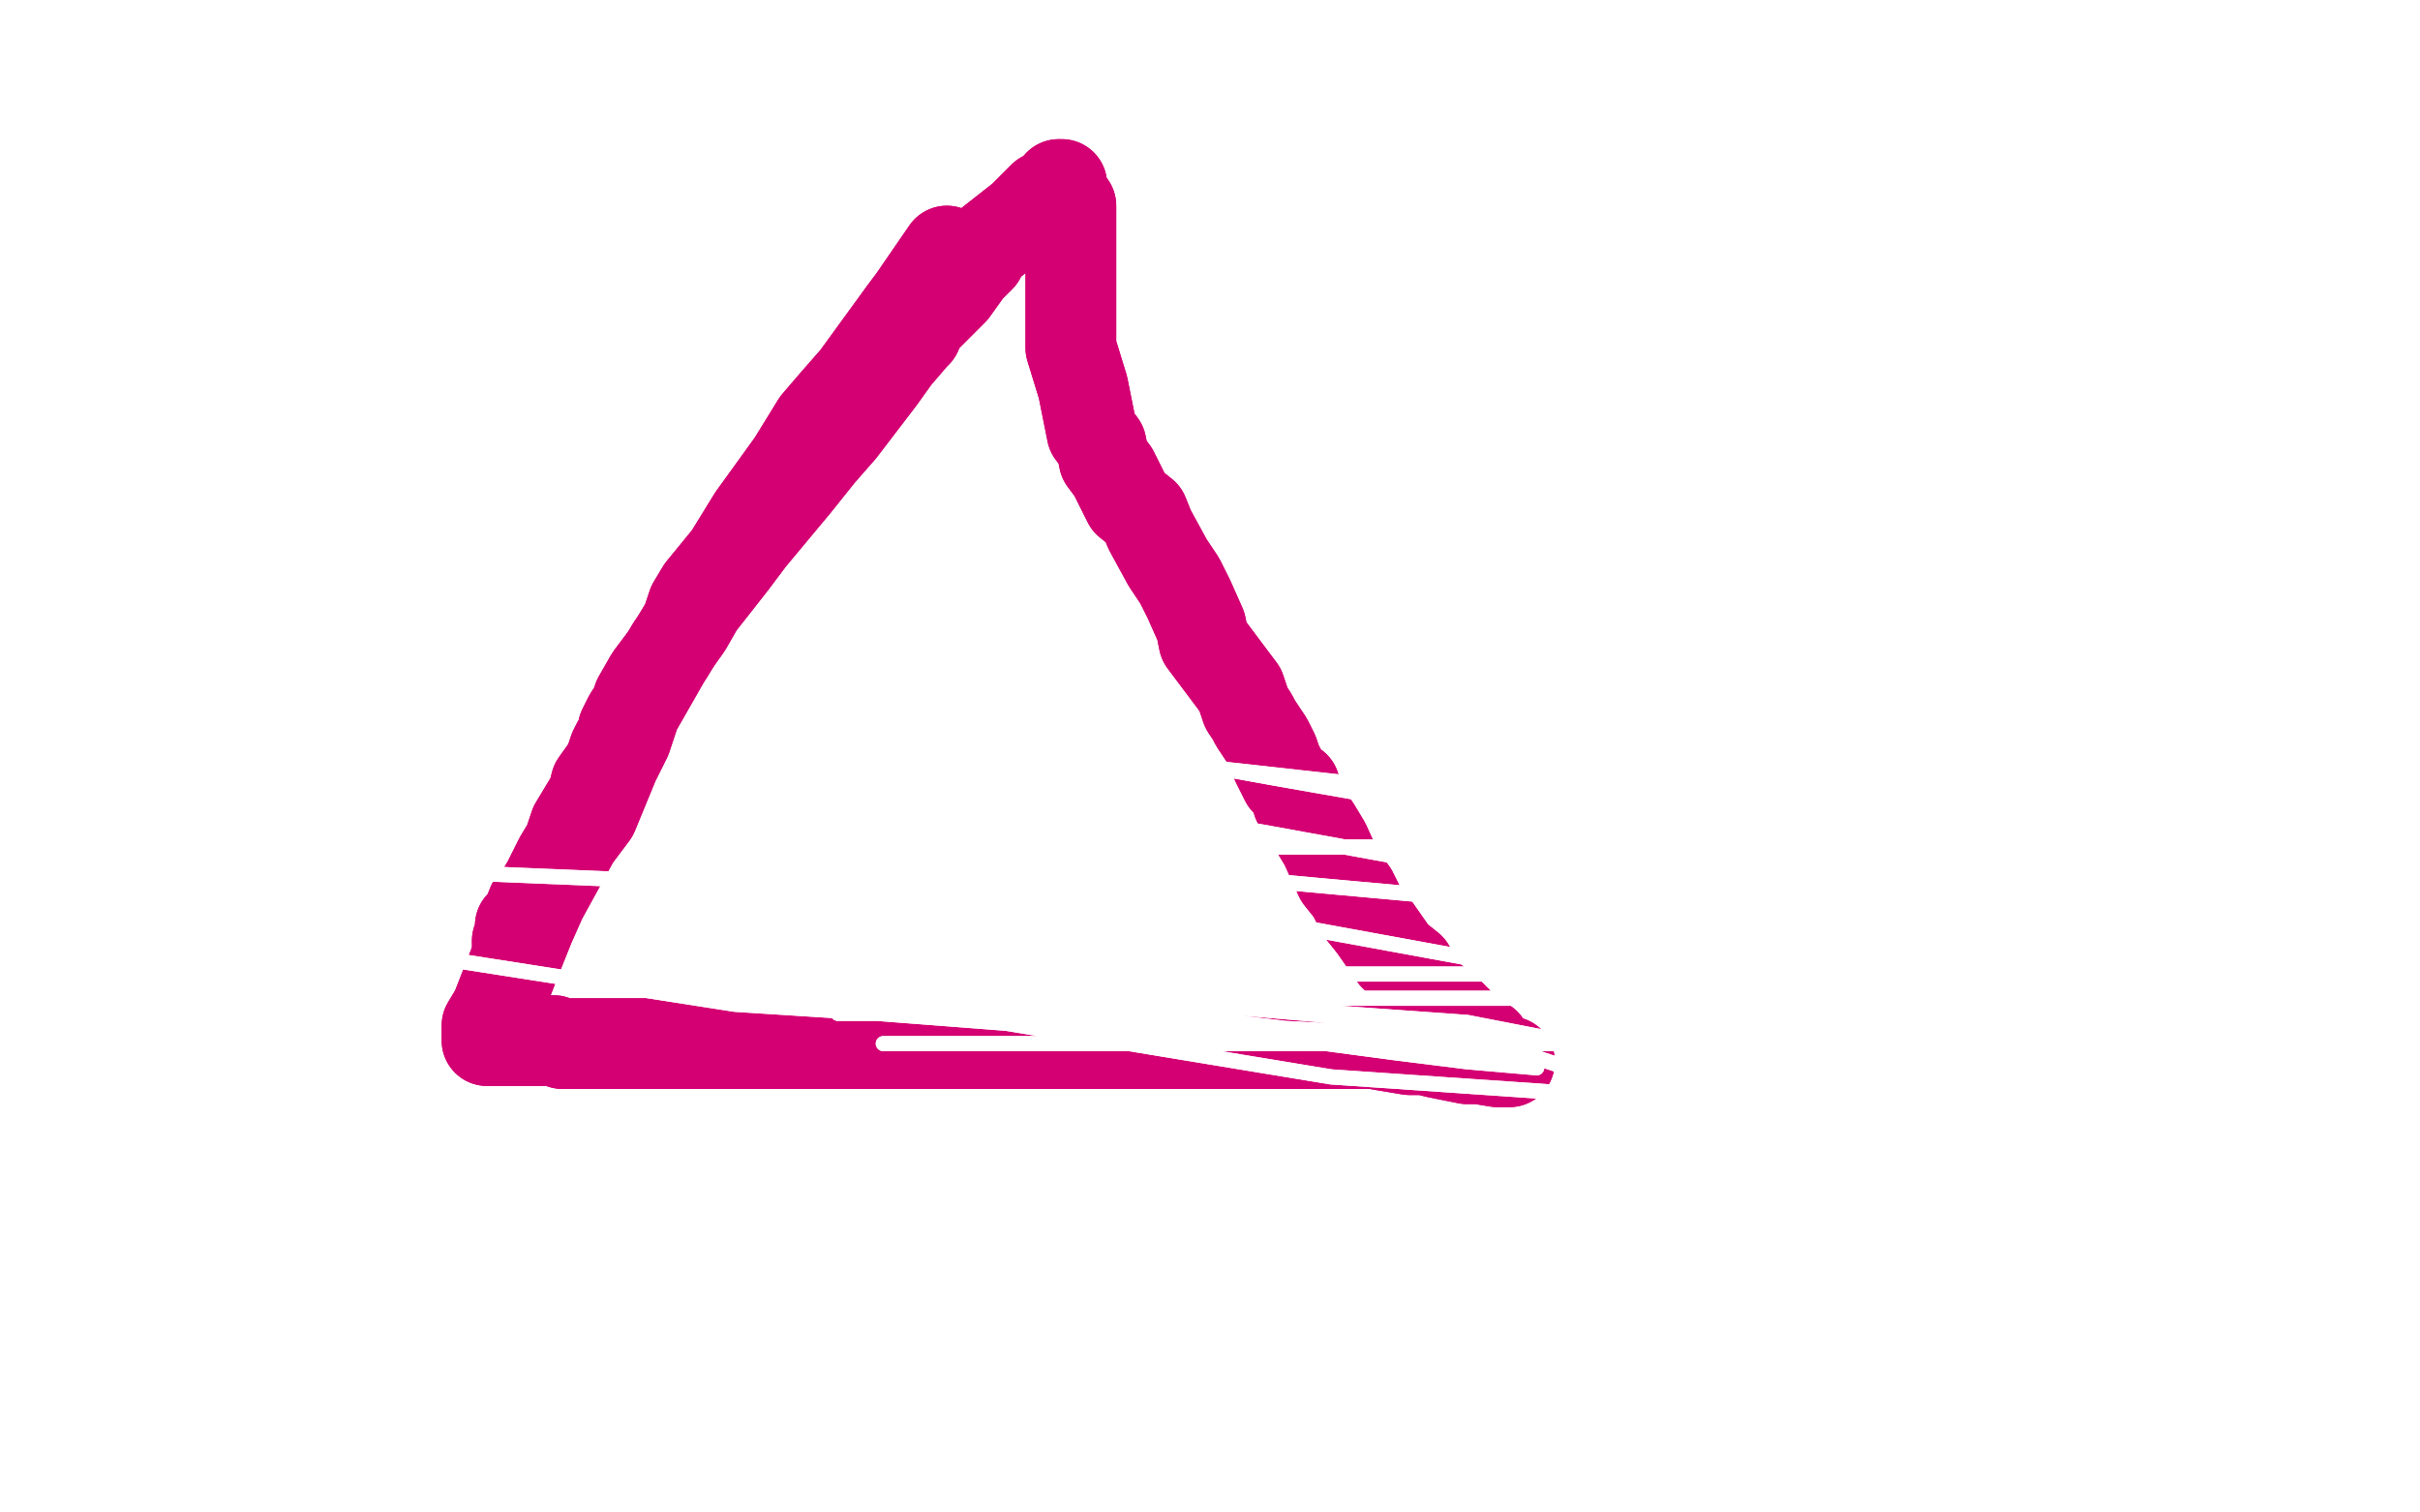<?xml version="1.0" standalone="no"?>
<!DOCTYPE svg PUBLIC "-//W3C//DTD SVG 1.1//EN"
"http://www.w3.org/Graphics/SVG/1.1/DTD/svg11.dtd">

<svg width="800" height="500" version="1.1" xmlns="http://www.w3.org/2000/svg" xmlns:xlink="http://www.w3.org/1999/xlink" style="stroke-antialiasing: false"><desc>This SVG has been created on https://colorillo.com/</desc><rect x='0' y='0' width='800' height='500' style='fill: rgb(255,255,255); stroke-width:0' /><polyline points="313,83 302,99 302,99 299,103 299,103 283,125 283,125 276,133 276,133 270,140 270,140 262,153 262,153 249,171 241,184 232,195 229,200 227,206 221,216 218,220 215,224 211,231 210,234 208,237 206,241 206,244 204,246 203,248 202,251 202,252 197,259 196,263 190,273 188,279 185,284 181,292 178,297 176,299 174,304 172,306 172,308 171,311 171,312" style="fill: none; stroke: #d40073; stroke-width: 30; stroke-linejoin: round; stroke-linecap: round; stroke-antialiasing: false; stroke-antialias: 0; opacity: 1.0"/>
<polyline points="313,83 302,99 302,99 299,103 299,103 283,125 283,125 276,133 276,133 270,140 270,140 262,153 249,171 241,184 232,195 229,200 227,206 221,216 218,220 215,224 211,231 210,234 208,237 206,241 206,244 204,246 203,248 202,251 202,252 197,259 196,263 190,273 188,279 185,284 181,292 178,297 176,299 174,304 172,306 172,308 171,311 171,312" style="fill: none; stroke: #d40073; stroke-width: 30; stroke-linejoin: round; stroke-linecap: round; stroke-antialiasing: false; stroke-antialias: 0; opacity: 1.0"/>
<polyline points="354,68 354,80 354,80 354,89 354,89 354,90 354,90 354,106 354,106 354,108 354,108 354,115 354,115 358,128 361,143 364,147 365,152 368,156 373,166 378,170 380,175 386,186 390,192 393,198 397,207 398,212 401,216 407,224 410,228 412,234 414,237 415,239 419,245 421,249 422,252 425,258 428,260 429,265 435,274 438,279 443,290 447,295 450,301 454,306 461,316 466,320 468,325 475,332 478,334 484,340 486,343 489,344 491,345 493,348 495,350 496,350 498,351 499,351 498,351 496,351 495,351 489,350 485,350 475,348 471,347 466,347 454,345 447,345 433,345 425,345 418,345 410,345 393,345 384,345 368,345 361,345 352,345 337,345 330,345 322,345 308,345 301,345 294,345 280,345 274,345 267,345 256,345 249,345 243,345 232,345 227,345 221,345 211,345 207,345 203,345 196,345 192,345 186,345 183,344 181,344 179,344 175,344 174,344 171,344 169,344 168,344 165,344 164,344 162,344 161,344 161,343 161,341 161,339 164,334 171,316 175,306 179,297 190,277 196,269 203,252 207,244 210,235 218,221 222,214 227,207 231,200 242,186 248,178 263,160 271,150 278,142 291,125 296,118 302,111 303,110 303,108 315,96 320,89 322,87 323,86 324,85 324,83 338,72 341,69 345,65 347,64 350,62 350,61 351,61" style="fill: none; stroke: #d40073; stroke-width: 30; stroke-linejoin: round; stroke-linecap: round; stroke-antialiasing: false; stroke-antialias: 0; opacity: 1.0"/>
<polyline points="354,68 354,80 354,80 354,89 354,89 354,90 354,90 354,106 354,106 354,108 354,108 354,115 358,128 361,143 364,147 365,152 368,156 373,166 378,170 380,175 386,186 390,192 393,198 397,207 398,212 401,216 407,224 410,228 412,234 414,237 415,239 419,245 421,249 422,252 425,258 428,260 429,265 435,274 438,279 443,290 447,295 450,301 454,306 461,316 466,320 468,325 475,332 478,334 484,340 486,343 489,344 491,345 493,348 495,350 496,350 498,351 499,351 498,351 496,351 495,351 489,350 485,350 475,348 471,347 466,347 454,345 447,345 433,345 425,345 418,345 410,345 393,345 384,345 368,345 361,345 352,345 337,345 330,345 322,345 308,345 301,345 294,345 280,345 274,345 267,345 256,345 249,345 243,345 232,345 227,345 221,345 211,345 207,345 203,345 196,345 192,345 186,345 183,344 181,344 179,344 175,344 174,344 171,344 169,344 168,344 165,344 164,344 162,344 161,344 161,343 161,341 161,339 164,334 171,316 175,306 179,297 190,277 196,269 203,252 207,244 210,235 218,221 222,214 227,207 231,200 242,186 248,178 263,160 271,150 278,142 291,125 296,118 302,111 303,110 303,108 315,96 320,89 322,87 323,86 324,85 324,83 338,72 341,69 345,65 347,64 350,62 350,61 351,61" style="fill: none; stroke: #d40073; stroke-width: 30; stroke-linejoin: round; stroke-linecap: round; stroke-antialiasing: false; stroke-antialias: 0; opacity: 1.0"/>
<polyline points="326,260 417,275 417,275 461,283 461,283 498,288 498,288 552,293 552,293 568,293 568,293 576,296 576,296 508,275 456,260 357,249 331,247 313,244 266,239 274,236 310,236 365,247 420,257 511,273 542,275 568,278 594,280 586,280 552,280 516,280 477,280 456,280 396,280 381,280 373,280 365,280 362,280 427,306 487,317 524,319 531,322 513,322 479,322 433,322 362,322 313,322 295,322 253,322 248,325 243,325 331,338 440,356 513,361 534,364 547,364 542,361 503,348 417,340 375,338 352,335 303,335 290,335 277,335 305,335 339,335 383,335 425,340 485,343 503,345 516,345 500,345 438,345 378,345 336,345 308,345 300,345 292,345 323,345 357,345 407,345 479,345 503,345 531,345 521,345 485,338 401,332 360,330 321,330 287,330 264,330 253,330 303,330 347,330 370,330 407,330 417,330 422,330 401,317 323,299 264,293 212,291 139,288 103,291 97,296 108,304 147,317 243,332 290,335 355,340 375,340 396,343 407,340 409,335 378,322 352,317 300,309 287,306 266,304 261,304 256,304 300,319 336,327 386,338 461,348 485,351 508,353 498,348 466,338 373,330 326,327 282,325 248,325 207,325 196,325 233,327 282,330 344,330 464,330 505,330 537,330 570,330 573,327 472,296 417,291 381,286 349,286 336,286 321,286" style="fill: none; stroke: #ffffff; stroke-width: 5; stroke-linejoin: round; stroke-linecap: round; stroke-antialiasing: false; stroke-antialias: 0; opacity: 1.0"/>
<polyline points="326,260 417,275 417,275 461,283 461,283 498,288 498,288 552,293 552,293 568,293 568,293 576,296 508,275 456,260 357,249 331,247 313,244 266,239 274,236 310,236 365,247 420,257 511,273 542,275 568,278 594,280 586,280 552,280 516,280 477,280 456,280 396,280 381,280 373,280 365,280 362,280 427,306 487,317 524,319 531,322 513,322 479,322 433,322 362,322 313,322 295,322 253,322 248,325 243,325 331,338 440,356 513,361 534,364 547,364 542,361 503,348 417,340 375,338 352,335 303,335 290,335 277,335 305,335 339,335 383,335 425,340 485,343 503,345 516,345 500,345 438,345 378,345 336,345 308,345 300,345 292,345 323,345 357,345 407,345 479,345 503,345 531,345 521,345 485,338 401,332 360,330 321,330 287,330 264,330 253,330 303,330 347,330 370,330 407,330 417,330 422,330 401,317 323,299 264,293 212,291 139,288 103,291 97,296 108,304 147,317 243,332 290,335 355,340 375,340 396,343 407,340 409,335 378,322 352,317 300,309 287,306 266,304 261,304 256,304 300,319 336,327 386,338 461,348 485,351 508,353 498,348 466,338 373,330 326,327 282,325 248,325 207,325 196,325 233,327 282,330 344,330 464,330 505,330 537,330 570,330 573,327 472,296 417,291 381,286 349,286 336,286 321,286 316,286" style="fill: none; stroke: #ffffff; stroke-width: 5; stroke-linejoin: round; stroke-linecap: round; stroke-antialiasing: false; stroke-antialias: 0; opacity: 1.0"/>
<circle cx="412.5" cy="182.5" r="2" style="fill: #ffffff; stroke-antialiasing: false; stroke-antialias: 0; opacity: 1.0"/>
<polyline points="524,403 529,460 529,460 529,473 529,473 531,488 531,488 542,1115 542,1115 557,403 557,403 542,1115 542,1115" style="fill: none; stroke: #ffffff; stroke-width: 5; stroke-linejoin: round; stroke-linecap: round; stroke-antialiasing: false; stroke-antialias: 0; opacity: 1.0"/>
<polyline points="589,192 568,244 568,244 557,278 557,278 550,301 550,301 534,353 534,353 526,382 526,382 500,702 500,702 490,793 482,900 472,1011 469,1053 464,1084 459,1126 456,1141" style="fill: none; stroke: #ffffff; stroke-width: 5; stroke-linejoin: round; stroke-linecap: round; stroke-antialiasing: false; stroke-antialias: 0; opacity: 1.0"/>
<polyline points="589,192 568,244 568,244 557,278 557,278 550,301 550,301 534,353 534,353 526,382 526,382 500,702 490,793 482,900 472,1011 469,1053 464,1084 459,1126 456,1141 456,1152 453,1167 451,1173 451,1180 451,1196 451,1217" style="fill: none; stroke: #ffffff; stroke-width: 5; stroke-linejoin: round; stroke-linecap: round; stroke-antialiasing: false; stroke-antialias: 0; opacity: 1.0"/>
</svg>

